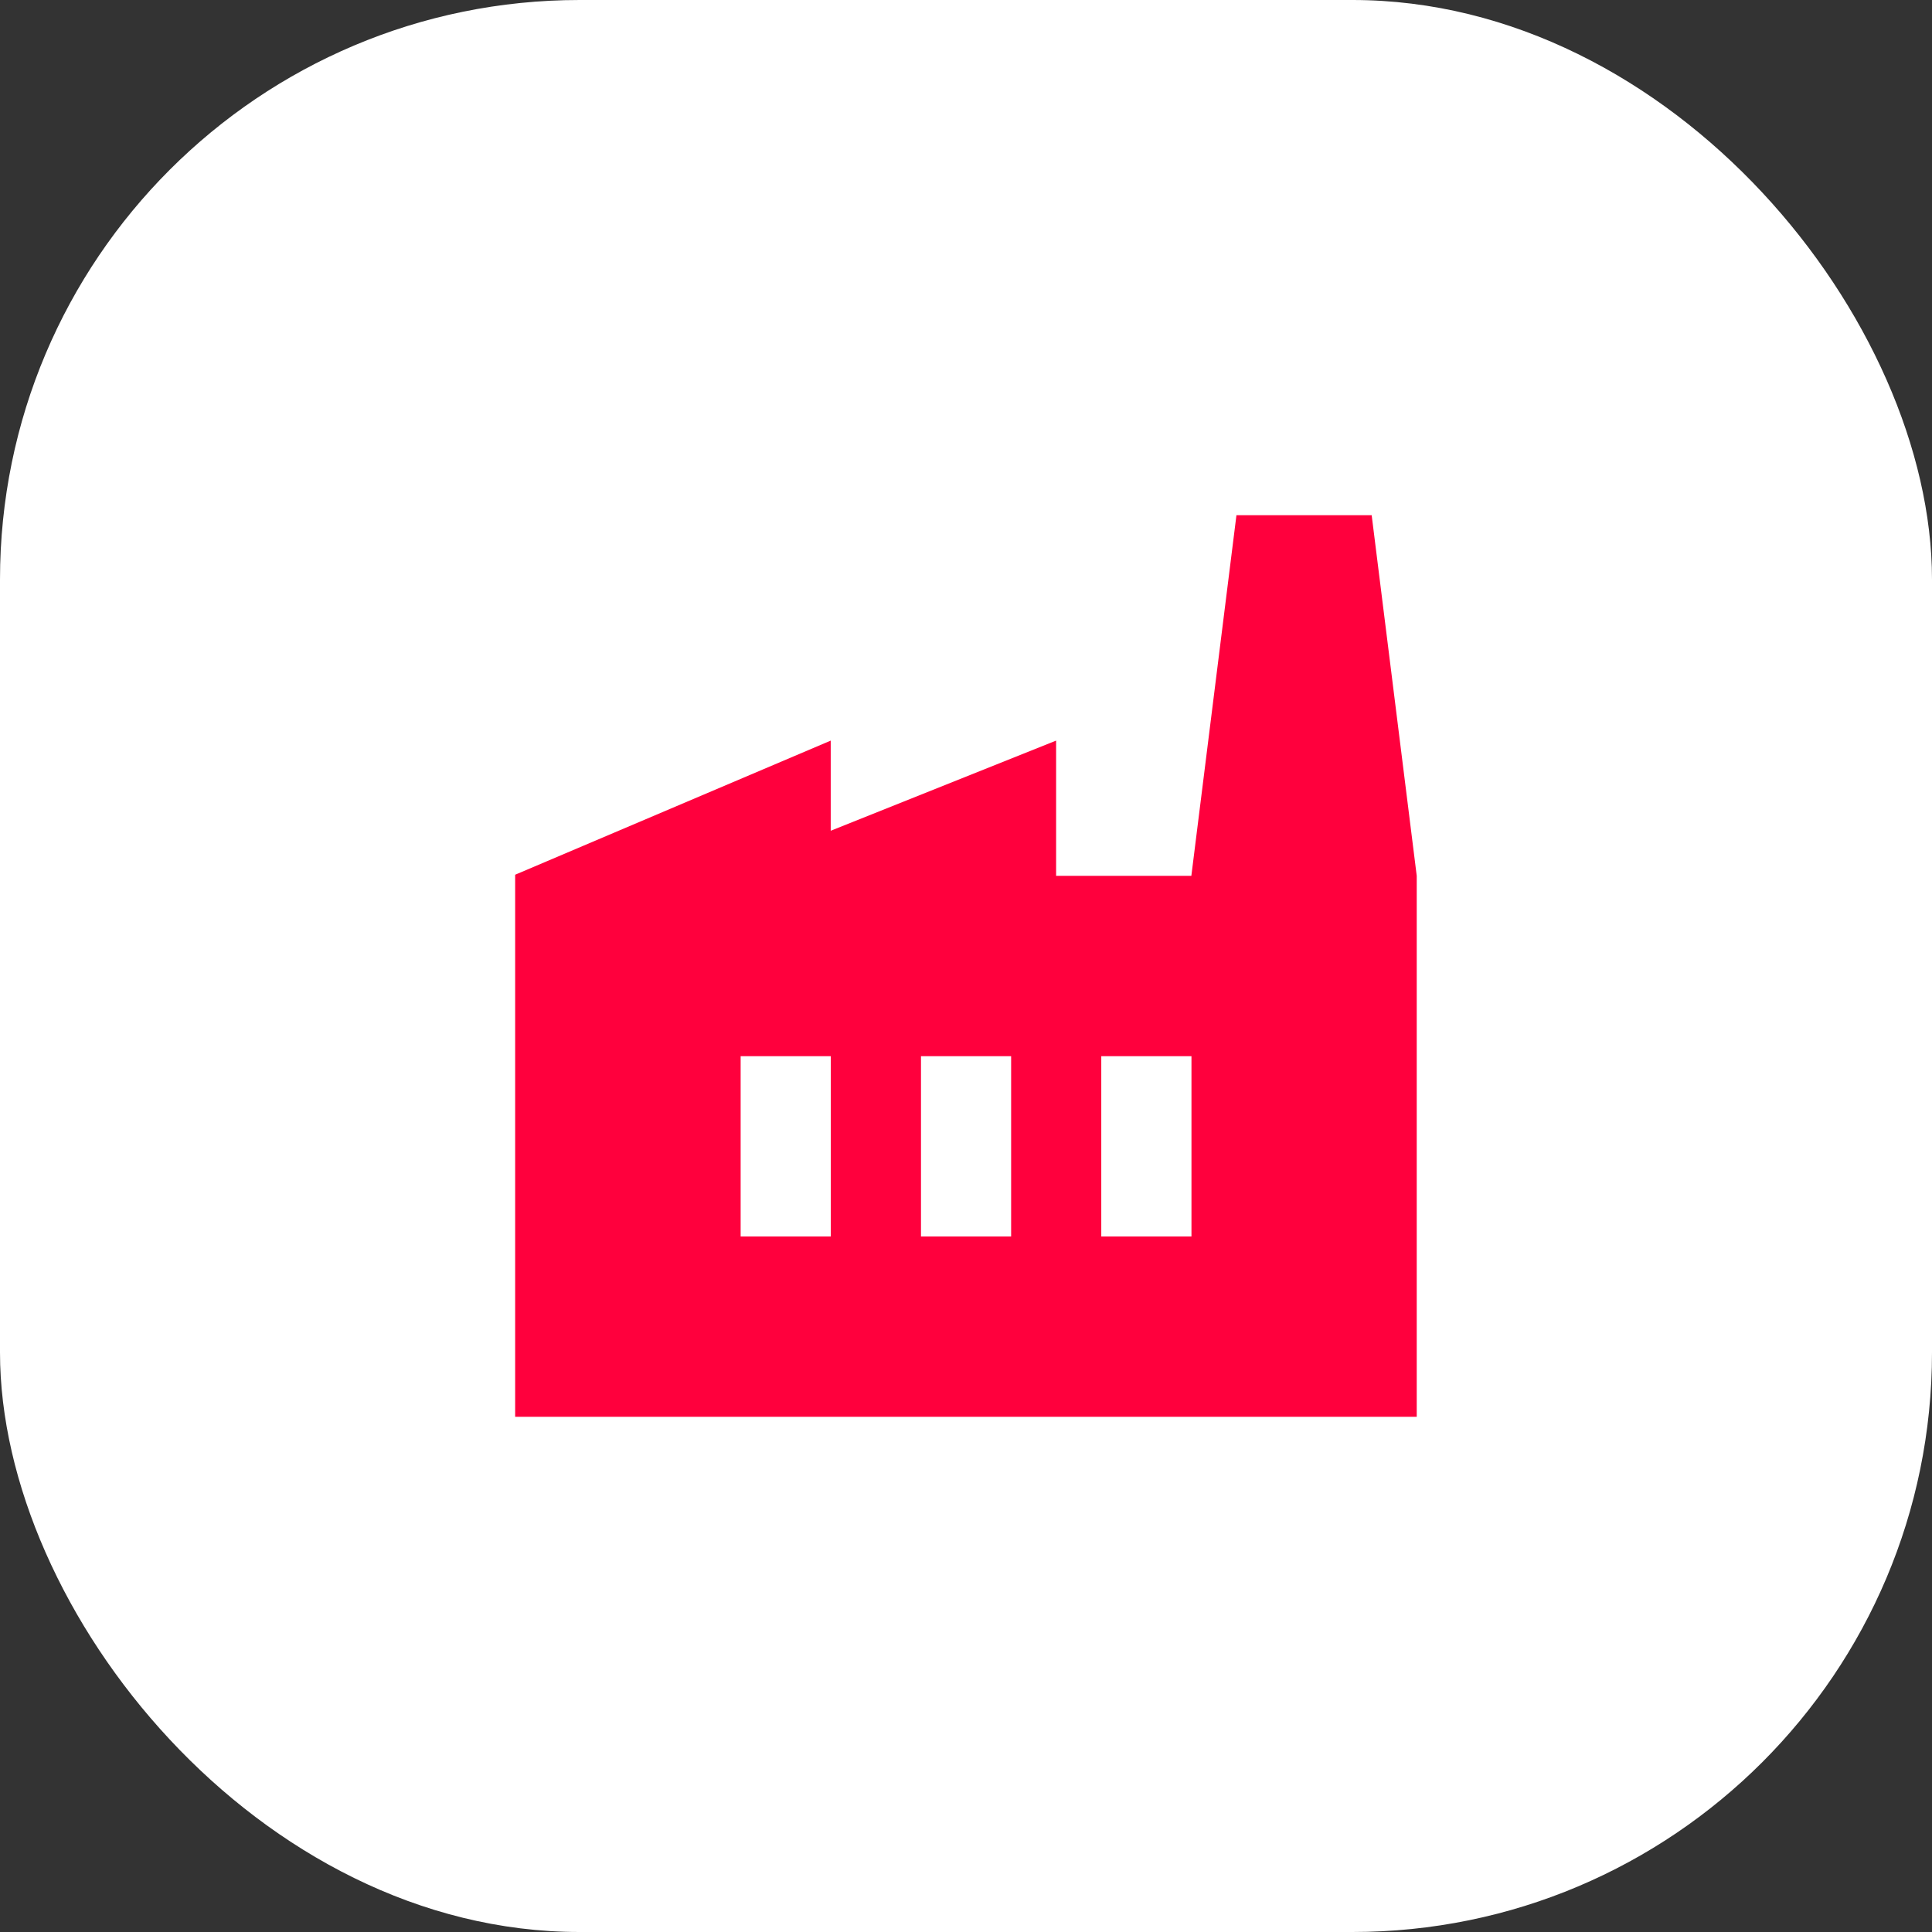 <?xml version="1.0" encoding="UTF-8"?> <svg xmlns="http://www.w3.org/2000/svg" width="50" height="50" viewBox="0 0 50 50" fill="none"><rect x="0" y="0" width="50" height="50" fill="#333333" stroke="none"/> <rect width="50" height="50" rx="15" fill="white"></rect> <mask id="mask0_487_98" style="mask-type:alpha" maskUnits="userSpaceOnUse" x="11" y="11" width="28" height="28"> <rect x="11" y="11" width="28" height="28" fill="#D9D9D9"></rect> </mask> <g mask="url(#mask0_487_98)"> <path d="M13.332 36.667V22.638L21.499 19.167V21.5L27.332 19.167V22.667H36.665V36.667H13.332ZM15.665 34.334H34.332V25H24.999V22.608L19.165 24.942V22.667L15.665 24.213V34.334ZM23.832 32H26.165V27.334H23.832V32ZM19.165 32H21.499V27.334H19.165V32ZM28.499 32H30.832V27.334H28.499V32ZM36.665 22.667H30.832L31.999 13.334H35.499L36.665 22.667Z" fill="#FF003D"></path> <path d="M14.5 24.417C15.667 23.639 18.117 22.083 18.583 22.083L20.333 23.25L22.083 22.083H25.583V23.833H27.333L35.5 23.25V31.417V34.917L34.333 35.5H23.833L14.5 34.917V24.417Z" fill="#FF003D"></path> <path d="M23.835 32H26.168V27.334H23.835V32ZM19.168 32H21.501V27.334H19.168V32ZM28.501 32H30.835V27.334H28.501V32Z" fill="white"></path> </g> </svg> 